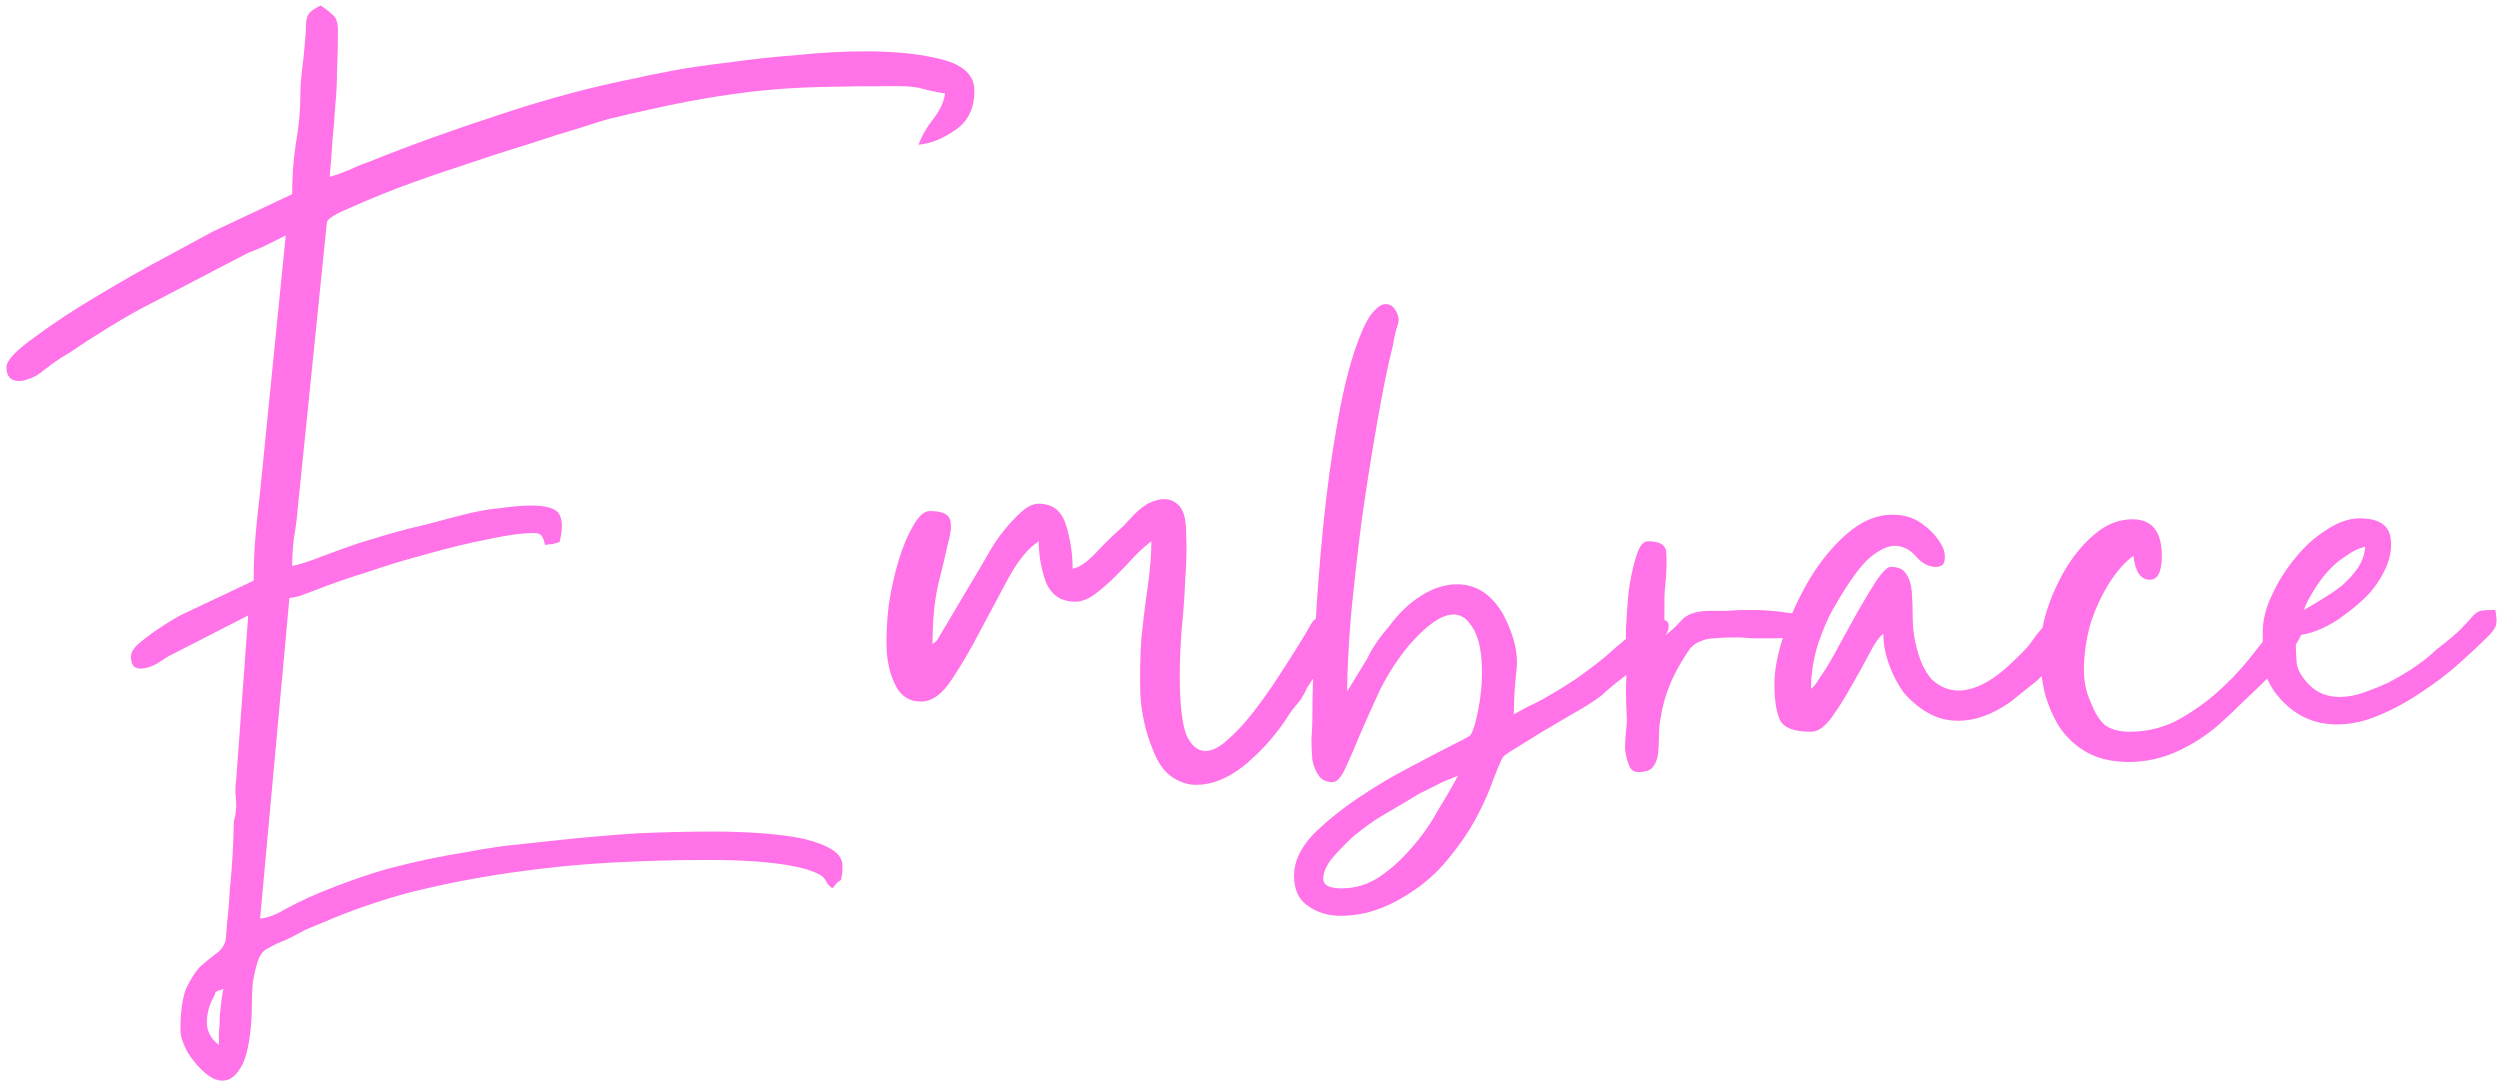<svg xmlns="http://www.w3.org/2000/svg" width="273" height="118" viewBox="0 0 273 118" fill="none"><path d="M23.903 114.106C23.903 113.839 23.903 113.406 23.903 112.806C23.97 112.206 24.003 111.573 24.003 110.906C24.07 110.239 24.137 109.639 24.203 109.106C24.27 108.573 24.337 108.206 24.403 108.006C23.87 108.139 23.57 108.273 23.503 108.406C23.503 108.539 23.37 108.839 23.103 109.306C22.703 110.239 22.537 111.139 22.603 112.006C22.736 112.873 23.17 113.573 23.903 114.106ZM31.903 21.206C31.903 19.273 32.036 17.439 32.303 15.706C32.636 13.906 32.803 12.073 32.803 10.206C32.803 9.473 32.87 8.573 33.003 7.506C33.136 6.439 33.236 5.473 33.303 4.606C33.37 3.873 33.403 3.339 33.403 3.006C33.403 2.606 33.437 2.273 33.503 2.006C33.57 1.739 33.703 1.506 33.903 1.306C34.103 1.106 34.47 0.873 35.003 0.606C35.536 0.939 35.97 1.273 36.303 1.606C36.703 1.873 36.903 2.439 36.903 3.306C36.903 4.906 36.87 6.373 36.803 7.706C36.803 9.039 36.736 10.339 36.603 11.606C36.536 12.806 36.437 14.039 36.303 15.306C36.236 16.506 36.136 17.839 36.003 19.306C36.536 19.173 37.203 18.939 38.003 18.606C38.87 18.206 39.603 17.906 40.203 17.706C44.67 15.906 49.47 14.173 54.603 12.506C59.803 10.773 64.803 9.439 69.603 8.506C70.403 8.306 71.703 8.039 73.503 7.706C75.303 7.373 77.37 7.073 79.703 6.806C82.037 6.473 84.503 6.206 87.103 6.006C89.703 5.739 92.17 5.606 94.503 5.606C97.837 5.606 100.636 5.906 102.903 6.506C105.236 7.106 106.403 8.239 106.403 9.906C106.403 11.839 105.703 13.273 104.303 14.206C102.97 15.139 101.636 15.673 100.303 15.806C100.636 14.873 101.17 13.939 101.903 13.006C102.636 12.073 103.07 11.139 103.203 10.206C102.336 10.073 101.536 9.906 100.803 9.706C100.136 9.506 99.237 9.406 98.103 9.406C94.703 9.406 91.77 9.439 89.303 9.506C86.837 9.573 84.436 9.739 82.103 10.006C79.837 10.273 77.47 10.639 75.003 11.106C72.603 11.573 69.737 12.206 66.403 13.006C65.936 13.139 64.87 13.473 63.203 14.006C61.603 14.473 59.703 15.073 57.503 15.806C55.303 16.473 52.937 17.239 50.403 18.106C47.937 18.906 45.636 19.706 43.503 20.506C41.437 21.306 39.67 22.039 38.203 22.706C36.736 23.306 35.903 23.806 35.703 24.206L32.503 55.606C32.437 56.539 32.303 57.573 32.103 58.706C31.97 59.773 31.903 60.806 31.903 61.806C32.636 61.673 33.77 61.306 35.303 60.706C36.903 60.106 38.203 59.639 39.203 59.306C40.07 59.039 41.17 58.706 42.503 58.306C43.903 57.906 45.337 57.539 46.803 57.206C48.27 56.806 49.67 56.439 51.003 56.106C52.403 55.773 53.57 55.573 54.503 55.506C55.903 55.306 57.07 55.206 58.003 55.206C59.736 55.206 60.77 55.539 61.103 56.206C61.437 56.873 61.437 57.873 61.103 59.206C60.77 59.273 60.536 59.339 60.403 59.406C60.27 59.406 59.97 59.439 59.503 59.506C59.437 59.106 59.337 58.806 59.203 58.606C59.07 58.339 58.77 58.206 58.303 58.206C57.036 58.206 55.337 58.439 53.203 58.906C51.136 59.306 48.937 59.839 46.603 60.506C44.337 61.106 42.136 61.773 40.003 62.506C37.87 63.173 36.136 63.773 34.803 64.306C34.27 64.506 33.736 64.706 33.203 64.906C32.736 65.106 32.203 65.239 31.603 65.306L28.403 100.306C29.203 100.239 30.103 99.906 31.103 99.306C32.103 98.773 32.97 98.339 33.703 98.006C36.437 96.806 39.27 95.773 42.203 94.906C45.203 94.106 48.203 93.473 51.203 93.006C51.803 92.873 53.003 92.673 54.803 92.406C56.67 92.206 58.837 91.973 61.303 91.706C63.837 91.439 66.537 91.206 69.403 91.006C72.337 90.873 75.17 90.806 77.903 90.806C79.837 90.806 81.636 90.873 83.303 91.006C85.037 91.139 86.537 91.339 87.803 91.606C89.136 91.939 90.17 92.339 90.903 92.806C91.636 93.273 92.003 93.873 92.003 94.606C92.003 95.139 91.97 95.506 91.903 95.706C91.903 95.906 91.87 96.039 91.803 96.106C91.737 96.173 91.636 96.239 91.503 96.306C91.37 96.439 91.17 96.673 90.903 97.006C90.636 96.806 90.436 96.606 90.303 96.406C90.237 96.206 90.07 95.973 89.803 95.706C89.537 95.506 89.136 95.306 88.603 95.106C88.07 94.906 87.27 94.706 86.203 94.506C84.003 94.106 81.003 93.906 77.203 93.906C73.803 93.906 70.27 94.006 66.603 94.206C63.003 94.406 59.37 94.773 55.703 95.306C52.036 95.839 48.437 96.539 44.903 97.406C41.437 98.339 38.17 99.473 35.103 100.806C34.437 101.073 33.87 101.306 33.403 101.506C33.003 101.706 32.503 101.973 31.903 102.306C31.37 102.573 30.837 102.806 30.303 103.006C29.77 103.273 29.337 103.506 29.003 103.706C28.603 103.973 28.303 104.439 28.103 105.106C27.903 105.773 27.736 106.506 27.603 107.306C27.537 108.106 27.503 108.906 27.503 109.706C27.503 110.573 27.47 111.339 27.403 112.006C27.203 114.273 26.803 115.839 26.203 116.706C25.67 117.573 25.037 118.006 24.303 118.006C23.77 118.006 23.236 117.806 22.703 117.406C22.17 117.006 21.67 116.506 21.203 115.906C20.736 115.373 20.37 114.773 20.103 114.106C19.837 113.506 19.703 112.973 19.703 112.506C19.703 110.573 19.903 109.073 20.303 108.006C20.77 107.006 21.27 106.206 21.803 105.606C22.403 105.073 22.97 104.606 23.503 104.206C24.037 103.873 24.403 103.406 24.603 102.806C24.67 102.539 24.736 101.839 24.803 100.706C24.936 99.639 25.037 98.439 25.103 97.106C25.236 95.773 25.337 94.506 25.403 93.306C25.47 92.106 25.503 91.306 25.503 90.906C25.503 90.106 25.537 89.606 25.603 89.406C25.67 89.273 25.736 88.839 25.803 88.106C25.803 87.573 25.77 87.039 25.703 86.506C25.703 86.039 25.736 85.539 25.803 85.006L27.103 67.206L18.703 71.506C18.637 71.506 18.203 71.773 17.403 72.306C16.67 72.773 15.97 73.006 15.303 73.006C14.636 73.006 14.303 72.573 14.303 71.706C14.303 71.306 14.537 70.873 15.003 70.406C15.537 69.939 16.137 69.473 16.803 69.006C17.47 68.539 18.137 68.106 18.803 67.706C19.47 67.306 19.97 67.039 20.303 66.906L27.703 63.406C27.703 61.673 27.77 60.039 27.903 58.506C28.037 56.973 28.203 55.373 28.403 53.706L31.203 25.706C30.537 26.039 29.87 26.373 29.203 26.706C28.537 27.039 27.837 27.339 27.103 27.606L15.203 33.806C13.87 34.539 12.57 35.306 11.303 36.106C10.103 36.839 8.87 37.639 7.603 38.506C7.27 38.706 6.936 38.906 6.603 39.106C6.336 39.306 6.003 39.539 5.603 39.806C5.27 40.073 5.003 40.273 4.803 40.406C4.67 40.539 4.403 40.739 4.003 41.006C3.203 41.406 2.57 41.606 2.103 41.606C1.17 41.606 0.703 41.106 0.703 40.106C0.703 39.373 1.736 38.273 3.803 36.806C5.87 35.273 8.203 33.739 10.803 32.206C13.47 30.606 16.003 29.173 18.403 27.906C20.87 26.573 22.47 25.706 23.203 25.306L31.903 21.206ZM117.13 62.106C117.864 61.973 118.73 61.373 119.73 60.306C120.797 59.173 121.797 58.206 122.73 57.406C123.197 56.873 123.597 56.439 123.93 56.106C124.33 55.706 124.797 55.339 125.33 55.006C125.997 54.673 126.597 54.506 127.13 54.506C127.797 54.506 128.364 54.773 128.83 55.306C129.297 55.839 129.53 56.839 129.53 58.306C129.597 59.773 129.564 61.406 129.43 63.206C129.364 65.006 129.23 66.873 129.03 68.806C128.897 70.673 128.83 72.306 128.83 73.706C128.83 76.773 129.064 78.939 129.53 80.206C130.064 81.406 130.764 82.006 131.63 82.006C132.364 82.006 133.164 81.606 134.03 80.806C134.964 80.006 135.897 79.006 136.83 77.806C137.764 76.606 138.664 75.339 139.53 74.006C140.397 72.673 141.164 71.473 141.83 70.406C142.297 69.673 142.73 68.939 143.13 68.206C143.53 67.473 144.297 67.106 145.43 67.106C145.63 67.106 145.83 67.239 146.03 67.506C146.297 67.773 146.43 68.073 146.43 68.406C146.43 68.673 146.297 69.073 146.03 69.606C145.83 70.139 145.564 70.673 145.23 71.206C144.897 71.739 144.564 72.273 144.23 72.806C143.964 73.273 143.73 73.639 143.53 73.906C143.197 74.373 142.93 74.773 142.73 75.106C142.597 75.439 142.364 75.873 142.03 76.406C141.697 76.806 141.397 77.173 141.13 77.506C140.93 77.773 140.664 78.173 140.33 78.706C138.997 80.639 137.464 82.306 135.73 83.706C133.997 85.039 132.297 85.706 130.63 85.706C129.697 85.706 128.797 85.406 127.93 84.806C127.064 84.206 126.364 83.173 125.83 81.706C125.097 79.906 124.664 77.973 124.53 75.906C124.464 73.839 124.497 71.806 124.63 69.806C124.83 67.806 125.064 65.906 125.33 64.106C125.597 62.239 125.73 60.573 125.73 59.106C125.264 59.439 124.664 59.973 123.93 60.706C123.264 61.439 122.564 62.173 121.83 62.906C121.097 63.639 120.33 64.306 119.53 64.906C118.797 65.439 118.097 65.706 117.43 65.706C115.897 65.706 114.83 65.006 114.23 63.606C113.697 62.139 113.43 60.639 113.43 59.106C112.297 59.839 111.197 61.173 110.13 63.106C109.13 64.973 108.097 66.906 107.03 68.906C106.03 70.839 104.997 72.606 103.93 74.206C102.93 75.739 101.864 76.539 100.73 76.606H100.53C99.397 76.606 98.531 76.106 97.93 75.106C97.331 74.039 96.964 72.739 96.831 71.206C96.764 69.673 96.831 68.006 97.031 66.206C97.297 64.406 97.664 62.739 98.13 61.206C98.597 59.673 99.13 58.406 99.731 57.406C100.33 56.339 100.93 55.806 101.53 55.806C102.797 55.806 103.53 56.106 103.73 56.706C103.93 57.239 103.864 58.106 103.53 59.306C103.264 60.506 102.897 62.039 102.43 63.906C102.03 65.706 101.83 67.873 101.83 70.406C101.897 70.273 101.93 70.206 101.93 70.206C101.997 70.206 102.03 70.206 102.03 70.206L102.33 69.906L107.03 62.006C107.297 61.539 107.664 60.906 108.13 60.106C108.597 59.306 109.13 58.539 109.73 57.806C110.33 57.073 110.93 56.439 111.53 55.906C112.197 55.306 112.83 55.006 113.43 55.006C114.964 55.006 115.964 55.806 116.43 57.406C116.897 58.939 117.13 60.506 117.13 62.106ZM146.51 97.006C148.043 97.006 149.443 96.573 150.71 95.706C151.977 94.839 153.143 93.773 154.21 92.506C155.277 91.306 156.21 89.973 157.01 88.506C157.877 87.106 158.61 85.839 159.21 84.706C158.877 84.839 158.31 85.073 157.51 85.406C156.71 85.806 155.843 86.239 154.91 86.706C154.043 87.239 153.21 87.739 152.41 88.206C151.61 88.673 151.043 89.006 150.71 89.206C149.843 89.739 148.877 90.439 147.81 91.306C146.81 92.239 145.977 93.106 145.31 93.906C144.71 94.773 144.443 95.506 144.51 96.106C144.577 96.706 145.243 97.006 146.51 97.006ZM143.31 78.406C143.31 75.873 143.41 72.739 143.61 69.006C143.81 65.206 144.11 61.306 144.51 57.306C144.91 53.306 145.443 49.473 146.11 45.806C146.777 42.073 147.577 39.039 148.51 36.706C149.043 35.373 149.543 34.473 150.01 34.006C150.477 33.473 150.91 33.206 151.31 33.206C151.777 33.206 152.143 33.439 152.41 33.906C152.677 34.373 152.777 34.773 152.71 35.106C152.71 35.239 152.61 35.606 152.41 36.206C152.277 36.739 152.177 37.239 152.11 37.706C151.577 39.773 151.01 42.539 150.41 46.006C149.81 49.406 149.243 52.973 148.71 56.706C148.243 60.373 147.843 63.939 147.51 67.406C147.243 70.806 147.11 73.506 147.11 75.506L149.31 71.906C149.843 70.773 150.61 69.639 151.61 68.506C152.677 67.039 153.843 65.906 155.11 65.106C156.443 64.239 157.777 63.806 159.11 63.806C161.243 63.806 162.943 64.939 164.21 67.206C165.343 69.406 165.81 71.373 165.61 73.106C165.41 74.839 165.31 76.473 165.31 78.006C166.243 77.473 167.01 77.073 167.61 76.806C168.277 76.473 168.877 76.139 169.41 75.806C170.01 75.473 170.61 75.106 171.21 74.706C171.877 74.306 172.643 73.773 173.51 73.106C173.977 72.773 174.577 72.306 175.31 71.706C176.043 71.039 176.777 70.406 177.51 69.806C178.243 69.206 178.877 68.673 179.41 68.206C180.01 67.739 180.41 67.506 180.61 67.506C181.61 67.506 182.143 67.739 182.21 68.206C182.277 68.606 182.11 69.073 181.71 69.606C181.377 70.139 180.943 70.639 180.41 71.106C179.943 71.573 179.643 71.839 179.51 71.906C178.777 72.706 178.01 73.406 177.21 74.006C176.41 74.606 175.61 75.273 174.81 76.006C174.01 76.606 173.01 77.239 171.81 77.906C170.677 78.573 169.543 79.239 168.41 79.906C167.343 80.573 166.377 81.173 165.51 81.706C164.71 82.173 164.243 82.506 164.11 82.706C163.91 83.039 163.577 83.806 163.11 85.006C162.71 86.206 162.11 87.573 161.31 89.106C160.51 90.639 159.477 92.173 158.21 93.706C156.943 95.306 155.377 96.673 153.51 97.806C151.177 99.273 148.81 100.006 146.41 100.006C145.01 100.006 143.81 99.639 142.81 98.906C141.81 98.239 141.31 97.139 141.31 95.606C141.31 94.139 141.977 92.673 143.31 91.206C144.71 89.806 146.343 88.473 148.21 87.206C150.077 85.939 151.977 84.806 153.91 83.806C155.91 82.739 157.51 81.906 158.71 81.306C159.643 80.839 160.21 80.539 160.41 80.406C160.677 80.273 160.943 79.639 161.21 78.506C161.543 77.106 161.743 75.739 161.81 74.406C161.877 73.006 161.81 71.773 161.61 70.706C161.41 69.639 161.043 68.773 160.51 68.106C160.043 67.439 159.443 67.106 158.71 67.106C157.443 67.106 155.843 68.206 153.91 70.406C152.643 71.939 151.577 73.573 150.71 75.306C149.91 77.039 149.177 78.673 148.51 80.206C147.91 81.673 147.377 82.906 146.91 83.906C146.443 84.906 145.977 85.406 145.51 85.406C144.843 85.406 144.343 85.173 144.01 84.706C143.677 84.239 143.443 83.673 143.31 83.006C143.243 82.273 143.21 81.506 143.21 80.706C143.277 79.839 143.31 79.073 143.31 78.406ZM178.857 84.306C178.39 84.306 178.057 84.039 177.857 83.506C177.657 82.973 177.524 82.406 177.457 81.806C177.457 81.139 177.49 80.506 177.557 79.906C177.624 79.306 177.657 78.906 177.657 78.706C177.59 77.506 177.557 76.306 177.557 75.106C177.624 73.839 177.624 72.573 177.557 71.306C177.557 70.839 177.557 69.939 177.557 68.606C177.624 67.273 177.724 65.906 177.857 64.506C178.057 63.106 178.324 61.873 178.657 60.806C178.99 59.673 179.424 59.106 179.957 59.106C181.29 59.106 181.957 59.539 181.957 60.406C182.024 61.273 181.99 62.406 181.857 63.806C181.79 64.339 181.757 64.873 181.757 65.406C181.757 65.939 181.757 66.473 181.757 67.006C181.757 67.739 181.724 68.206 181.657 68.406C181.59 68.539 181.557 68.939 181.557 69.606C182.29 69.073 182.957 68.473 183.557 67.806C184.157 67.073 185.224 66.706 186.757 66.706C187.224 66.706 187.824 66.706 188.557 66.706C189.357 66.639 190.19 66.606 191.057 66.606C192.524 66.606 193.89 66.706 195.157 66.906C196.424 67.039 197.057 67.439 197.057 68.106C197.057 68.839 196.69 69.306 195.957 69.506C195.29 69.639 194.457 69.706 193.457 69.706C192.79 69.706 192.09 69.706 191.357 69.706C190.69 69.639 190.09 69.606 189.557 69.606C188.624 69.606 187.857 69.639 187.257 69.706C186.657 69.706 186.157 69.806 185.757 70.006C185.357 70.139 184.99 70.373 184.657 70.706C184.39 71.039 184.057 71.539 183.657 72.206C183.124 73.073 182.657 74.006 182.257 75.006C181.857 76.006 181.557 77.106 181.357 78.306C181.224 78.973 181.157 79.673 181.157 80.406C181.157 81.073 181.124 81.706 181.057 82.306C180.99 82.906 180.79 83.406 180.457 83.806C180.19 84.139 179.657 84.306 178.857 84.306ZM193.766 74.606C193.766 73.206 194.099 71.473 194.766 69.406C195.499 67.273 196.432 65.239 197.566 63.306C198.766 61.306 200.132 59.639 201.666 58.306C203.266 56.906 204.932 56.206 206.666 56.206C207.866 56.206 208.899 56.506 209.766 57.106C210.632 57.706 211.299 58.373 211.766 59.106C212.232 59.773 212.432 60.406 212.366 61.006C212.366 61.606 212.032 61.906 211.366 61.906C210.632 61.906 209.932 61.539 209.266 60.806C208.599 60.006 207.799 59.606 206.866 59.606C206.132 59.606 205.232 60.039 204.166 60.906C203.166 61.773 201.932 63.473 200.466 66.006C199.799 67.073 199.166 68.473 198.566 70.206C198.032 71.873 197.766 73.539 197.766 75.206C197.899 75.073 197.932 75.039 197.866 75.106C197.866 75.173 197.999 75.039 198.266 74.706L199.066 73.506C199.599 72.706 200.199 71.673 200.866 70.406C201.599 69.073 202.299 67.806 202.966 66.606C203.699 65.339 204.366 64.239 204.966 63.306C205.632 62.373 206.132 61.906 206.466 61.906C207.332 61.906 207.899 62.173 208.166 62.706C208.499 63.173 208.699 63.806 208.766 64.606C208.832 65.406 208.866 66.306 208.866 67.306C208.866 68.306 208.966 69.273 209.166 70.206C209.566 72.006 210.166 73.339 210.966 74.206C211.832 75.006 212.799 75.406 213.866 75.406C215.732 75.406 217.799 74.273 220.066 72.006C220.999 71.139 221.632 70.439 221.966 69.906C222.366 69.306 222.932 68.639 223.666 67.906C224.132 67.239 224.732 66.906 225.466 66.906C225.866 66.906 226.166 67.073 226.366 67.406C226.566 67.673 226.599 68.139 226.466 68.806C226.332 69.406 225.932 70.173 225.266 71.106C224.666 72.039 223.732 73.106 222.466 74.306L219.466 76.706C217.532 78.039 215.666 78.706 213.866 78.706C212.599 78.706 211.466 78.406 210.466 77.806C209.466 77.206 208.599 76.473 207.866 75.606C207.199 74.673 206.666 73.639 206.266 72.506C205.866 71.373 205.666 70.273 205.666 69.206C205.199 69.539 204.666 70.306 204.066 71.506C203.466 72.639 202.799 73.839 202.066 75.106C201.399 76.306 200.699 77.406 199.966 78.406C199.232 79.406 198.499 79.906 197.766 79.906C195.899 79.906 194.766 79.473 194.366 78.606C193.966 77.739 193.766 76.406 193.766 74.606ZM222.77 71.006C222.77 69.806 223.003 68.406 223.47 66.806C224.003 65.139 224.703 63.573 225.57 62.106C226.503 60.573 227.57 59.306 228.77 58.306C230.036 57.239 231.403 56.706 232.87 56.706C235.003 56.706 236.07 58.039 236.07 60.706C236.07 62.439 235.636 63.306 234.77 63.306C233.77 63.306 233.17 62.439 232.97 60.706C232.103 61.306 231.236 62.273 230.37 63.606C229.57 64.873 228.903 66.273 228.37 67.806C227.903 69.339 227.636 70.939 227.57 72.606C227.503 74.206 227.77 75.606 228.37 76.806C228.703 77.739 229.17 78.506 229.77 79.106C230.436 79.639 231.37 79.906 232.57 79.906C234.303 79.906 235.936 79.539 237.47 78.806C239.003 78.006 240.436 77.039 241.77 75.906C243.17 74.706 244.436 73.406 245.57 72.006C246.703 70.606 247.736 69.273 248.67 68.006C249.403 67.006 250.07 66.506 250.67 66.506C251.136 66.506 251.47 66.739 251.67 67.206C251.87 67.673 251.803 68.239 251.47 68.906C251.203 69.639 250.703 70.473 249.97 71.406C249.236 72.273 248.436 73.173 247.57 74.106C246.703 74.973 245.836 75.806 244.97 76.606C244.17 77.406 243.47 78.073 242.87 78.606C241.47 79.939 239.87 81.039 238.07 81.906C236.27 82.773 234.403 83.206 232.47 83.206C230.736 83.206 229.236 82.873 227.97 82.206C226.77 81.539 225.77 80.639 224.97 79.506C224.236 78.373 223.67 77.073 223.27 75.606C222.936 74.139 222.77 72.606 222.77 71.006ZM251.588 66.606C252.188 66.273 252.855 65.873 253.588 65.406C254.388 64.939 255.122 64.439 255.788 63.906C256.455 63.306 257.022 62.673 257.488 62.006C257.955 61.273 258.222 60.506 258.288 59.706C257.622 59.839 256.922 60.173 256.188 60.706C255.455 61.173 254.788 61.739 254.188 62.406C253.588 63.073 253.055 63.806 252.588 64.606C252.122 65.339 251.788 66.006 251.588 66.606ZM247.088 69.006C247.088 67.739 247.422 66.406 248.088 65.006C248.755 63.539 249.588 62.206 250.588 61.006C251.588 59.739 252.722 58.706 253.988 57.906C255.255 57.039 256.488 56.606 257.688 56.606C259.888 56.606 261.022 57.439 261.088 59.106C261.222 60.773 260.522 62.573 258.988 64.506C258.188 65.439 256.988 66.473 255.388 67.606C253.788 68.673 252.222 69.273 250.688 69.406C250.688 70.473 250.722 71.439 250.788 72.306C250.855 73.106 251.322 73.939 252.188 74.806C253.055 75.673 254.155 76.106 255.488 76.106C256.355 76.106 257.255 75.939 258.188 75.606C259.122 75.273 260.022 74.906 260.888 74.506C261.755 74.039 262.555 73.573 263.288 73.106C264.088 72.573 264.722 72.106 265.188 71.706C265.588 71.373 265.888 71.106 266.088 70.906C266.355 70.706 266.655 70.473 266.988 70.206C267.988 69.406 268.688 68.773 269.088 68.306C269.555 67.839 269.888 67.473 270.088 67.206C270.355 66.939 270.622 66.773 270.888 66.706C271.222 66.639 271.755 66.606 272.488 66.606C272.622 67.339 272.655 67.839 272.588 68.106C272.588 68.373 272.355 68.773 271.888 69.306C270.955 70.239 269.855 71.273 268.588 72.406C267.322 73.539 265.922 74.606 264.388 75.606C262.922 76.606 261.388 77.439 259.788 78.106C258.255 78.773 256.722 79.106 255.188 79.106C252.922 79.106 250.988 78.306 249.388 76.706C248.188 75.506 247.488 74.273 247.288 73.006C247.155 71.739 247.088 70.406 247.088 69.006Z" fill="#FF72E8"></path></svg>